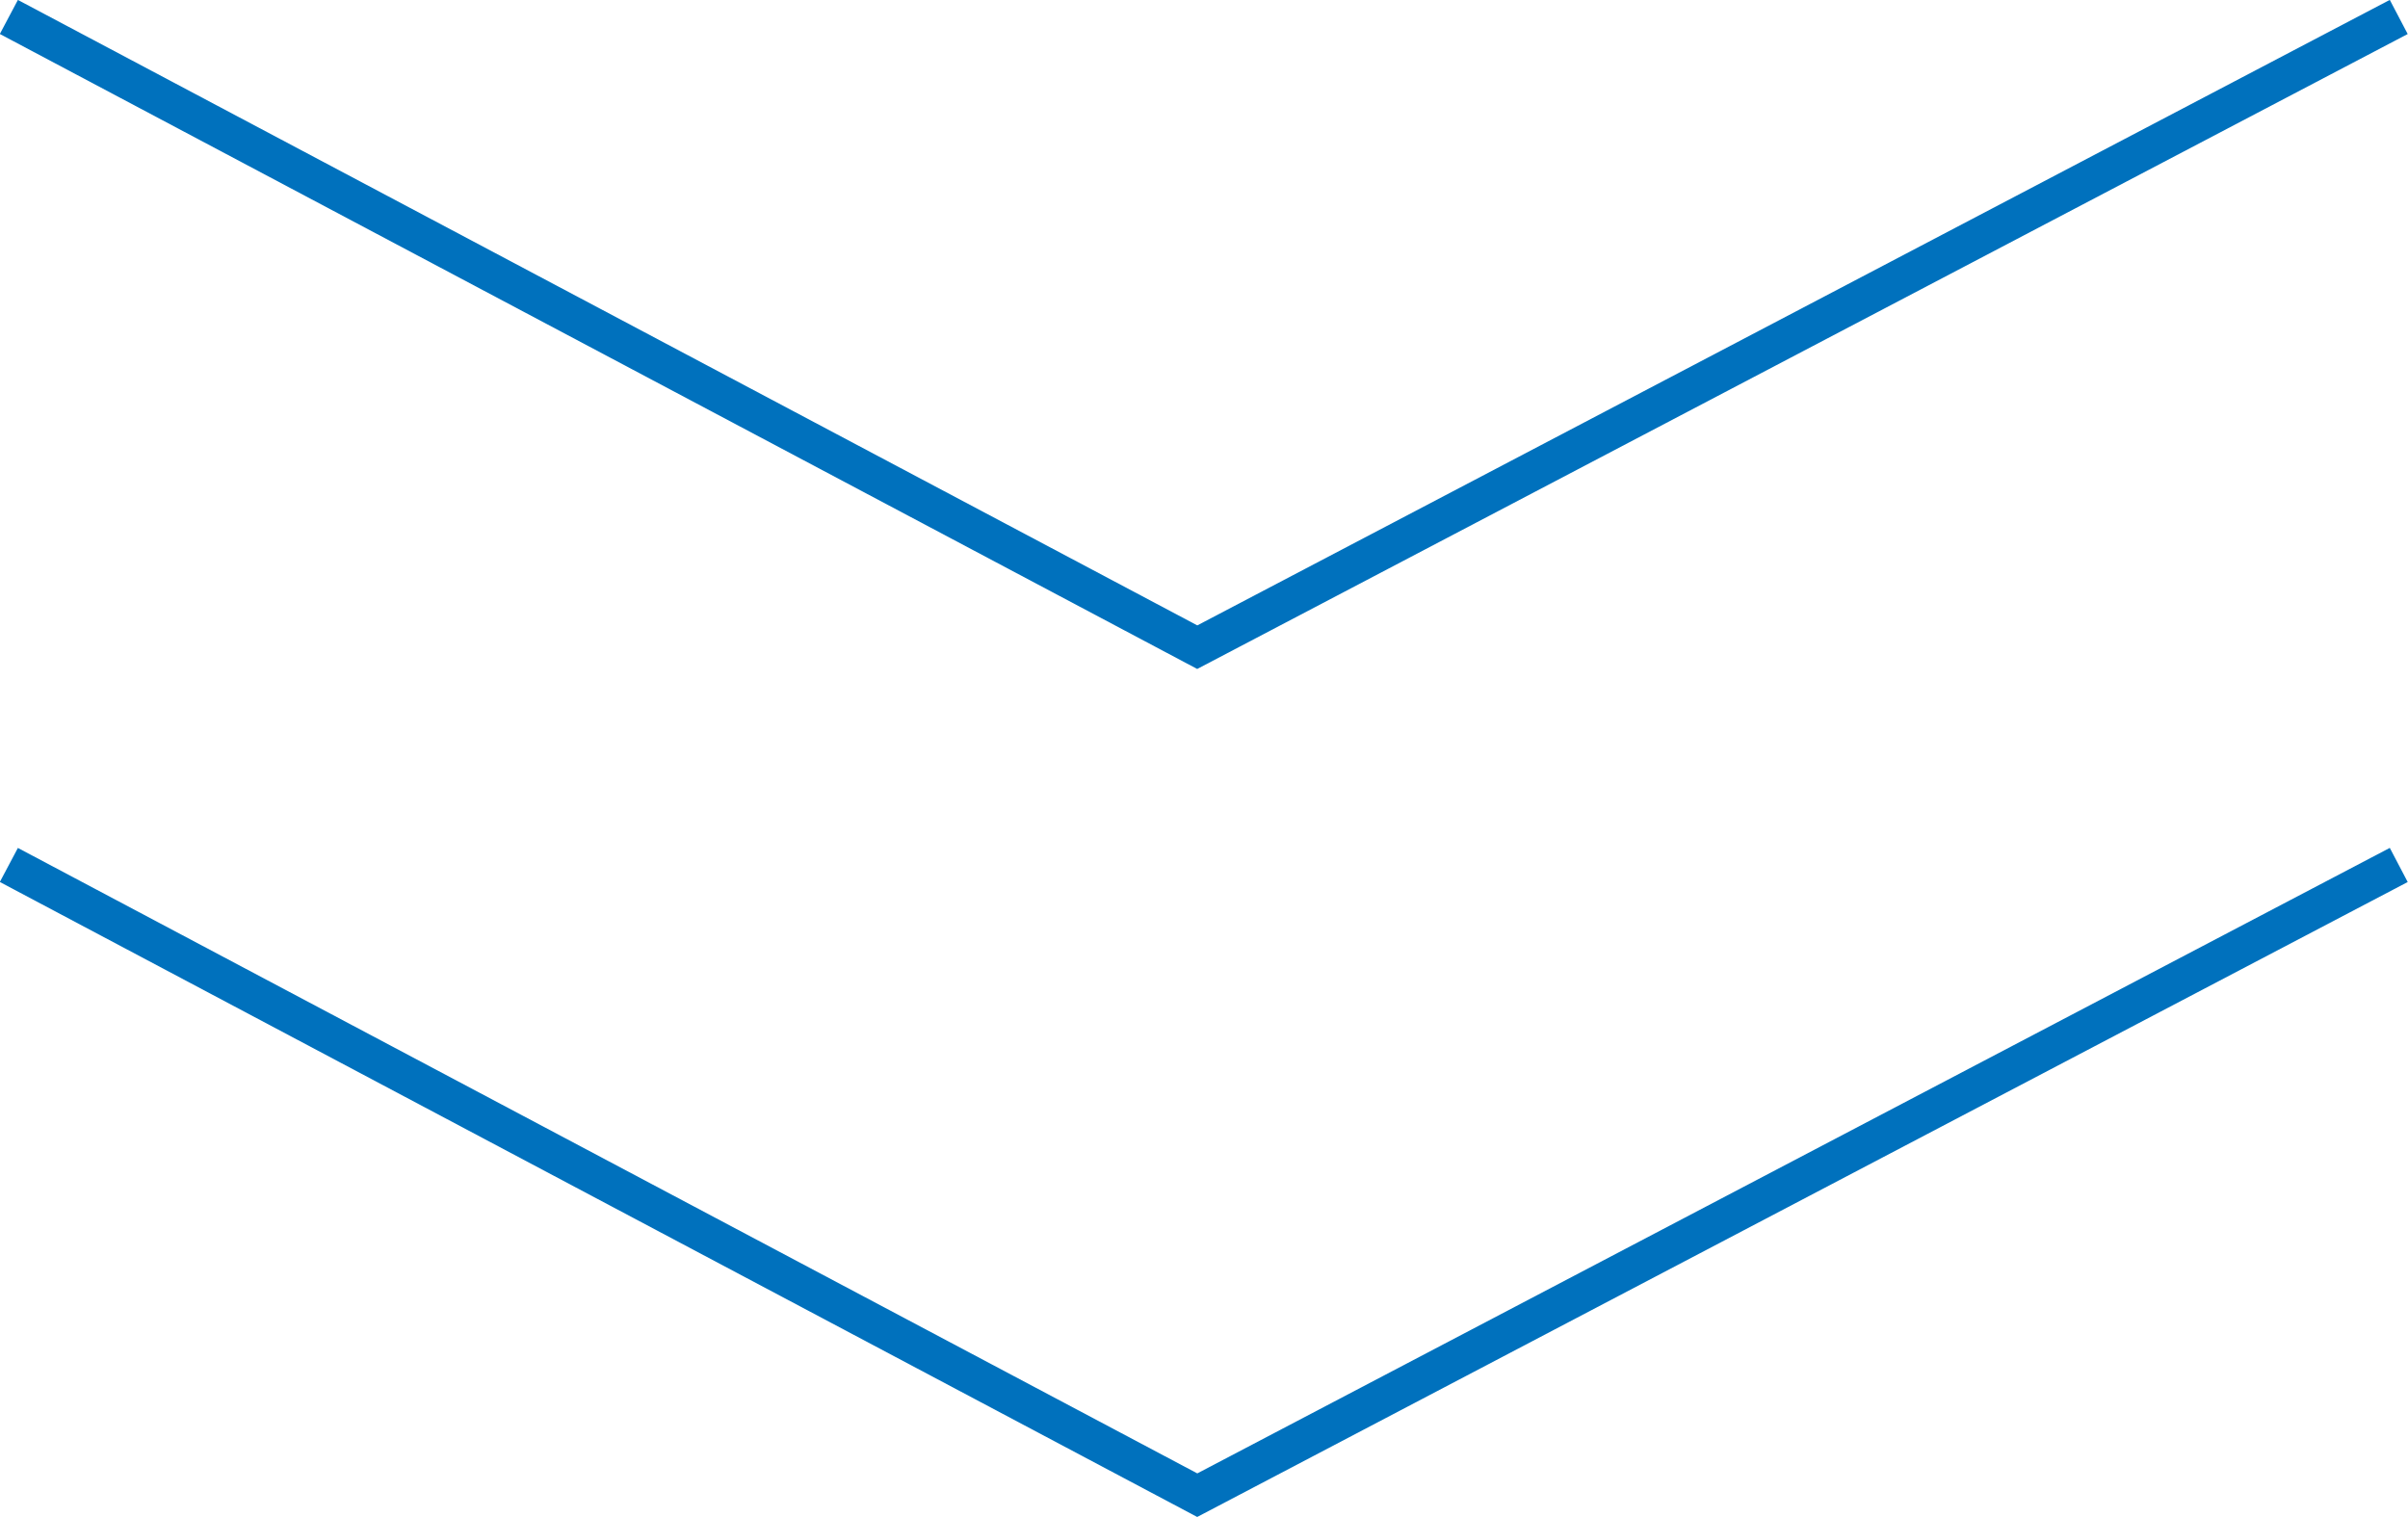<?xml version="1.0" encoding="UTF-8"?>
<svg id="_レイヤー_2" data-name="レイヤー 2" xmlns="http://www.w3.org/2000/svg" viewBox="0 0 62.47 39.36">
  <defs>
    <style>
      .cls-1 {
        fill: none;
        stroke: #0071bd;
        stroke-miterlimit: 10;
      }
    </style>
  </defs>
  <g id="PCレイアウト">
    <g>
      <polyline class="cls-1" points="62.23 22.44 31.06 38.79 .23 22.44"/>
      <polyline class="cls-1" points="62.23 .44 31.06 16.79 .23 .44"/>
    </g>
  </g>
</svg>